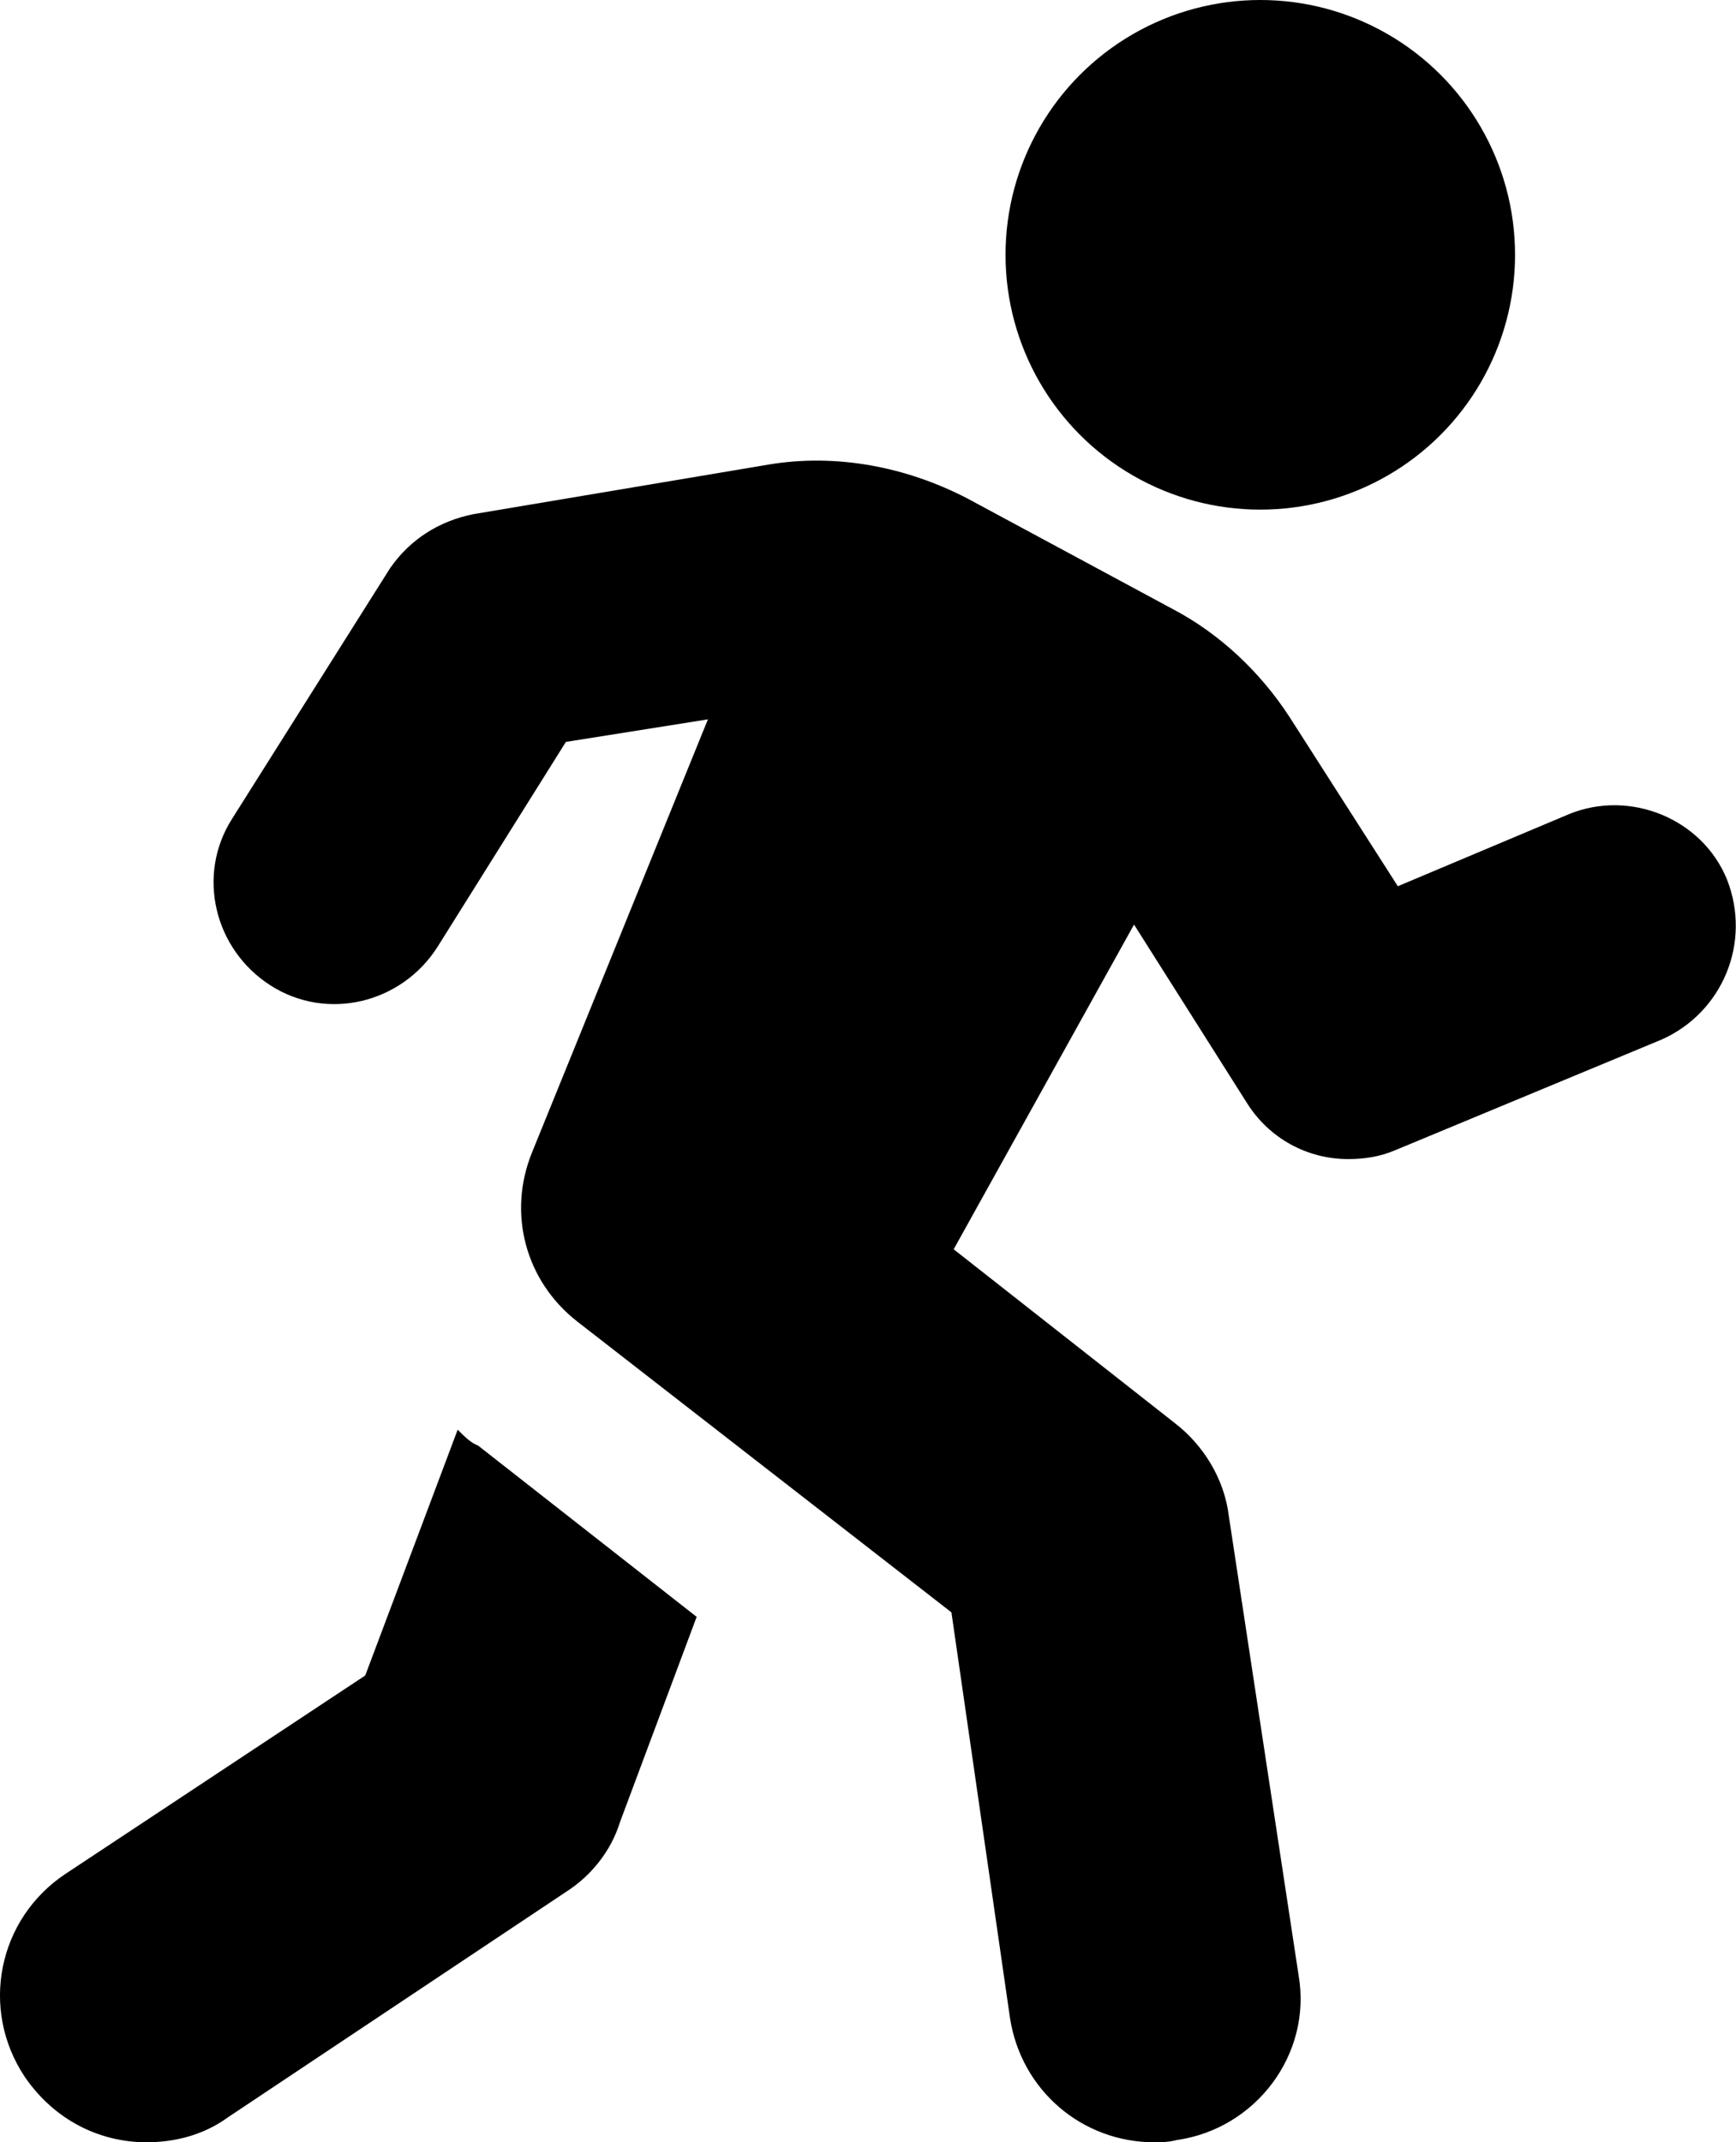 <svg xmlns="http://www.w3.org/2000/svg" viewBox="0 0 77 95"><path d="M20.3 63.4l-4.1 10.9-13.3 8.8c-3 2-3.8 6-1.8 9C2.4 94 4.4 95 6.5 95c1.2 0 2.5-.3 3.6-1.1l15-10c1.1-.7 2-1.8 2.4-3.1l3.4-9.1-9.7-7.6c-.3-.1-.6-.4-.9-.7z"/><circle cx="55.9" cy="11.3" r="11.3"/><path d="M76.6 39c-1.1-2.7-4.3-4-7-2.9L62 39.3l-4.8-7.5c-1.3-2-3.1-3.7-5.2-4.8l-9.1-4.9c-2.7-1.4-5.8-2-8.8-1.5L21 22.8c-1.5.3-2.8 1.1-3.7 2.4l-7 11.1c-1.6 2.5-.8 5.8 1.7 7.4 2.5 1.6 5.8.8 7.4-1.7l5.7-9.1 6.3-1-7.8 19.2c-1.1 2.7-.3 5.7 2 7.5l16.6 12.9 2.6 18c.5 3.2 3.2 5.5 6.4 5.5.3 0 .6 0 1-.1 3.5-.5 6-3.8 5.4-7.3l-3.1-20.4c-.2-1.6-1.1-3.1-2.4-4.1l-9.8-7.7 8-14.4 5 7.9c1 1.6 2.7 2.5 4.5 2.5.7 0 1.4-.1 2.1-.4l11.8-4.9c2.7-1.2 4-4.3 2.9-7.1z"/></svg>